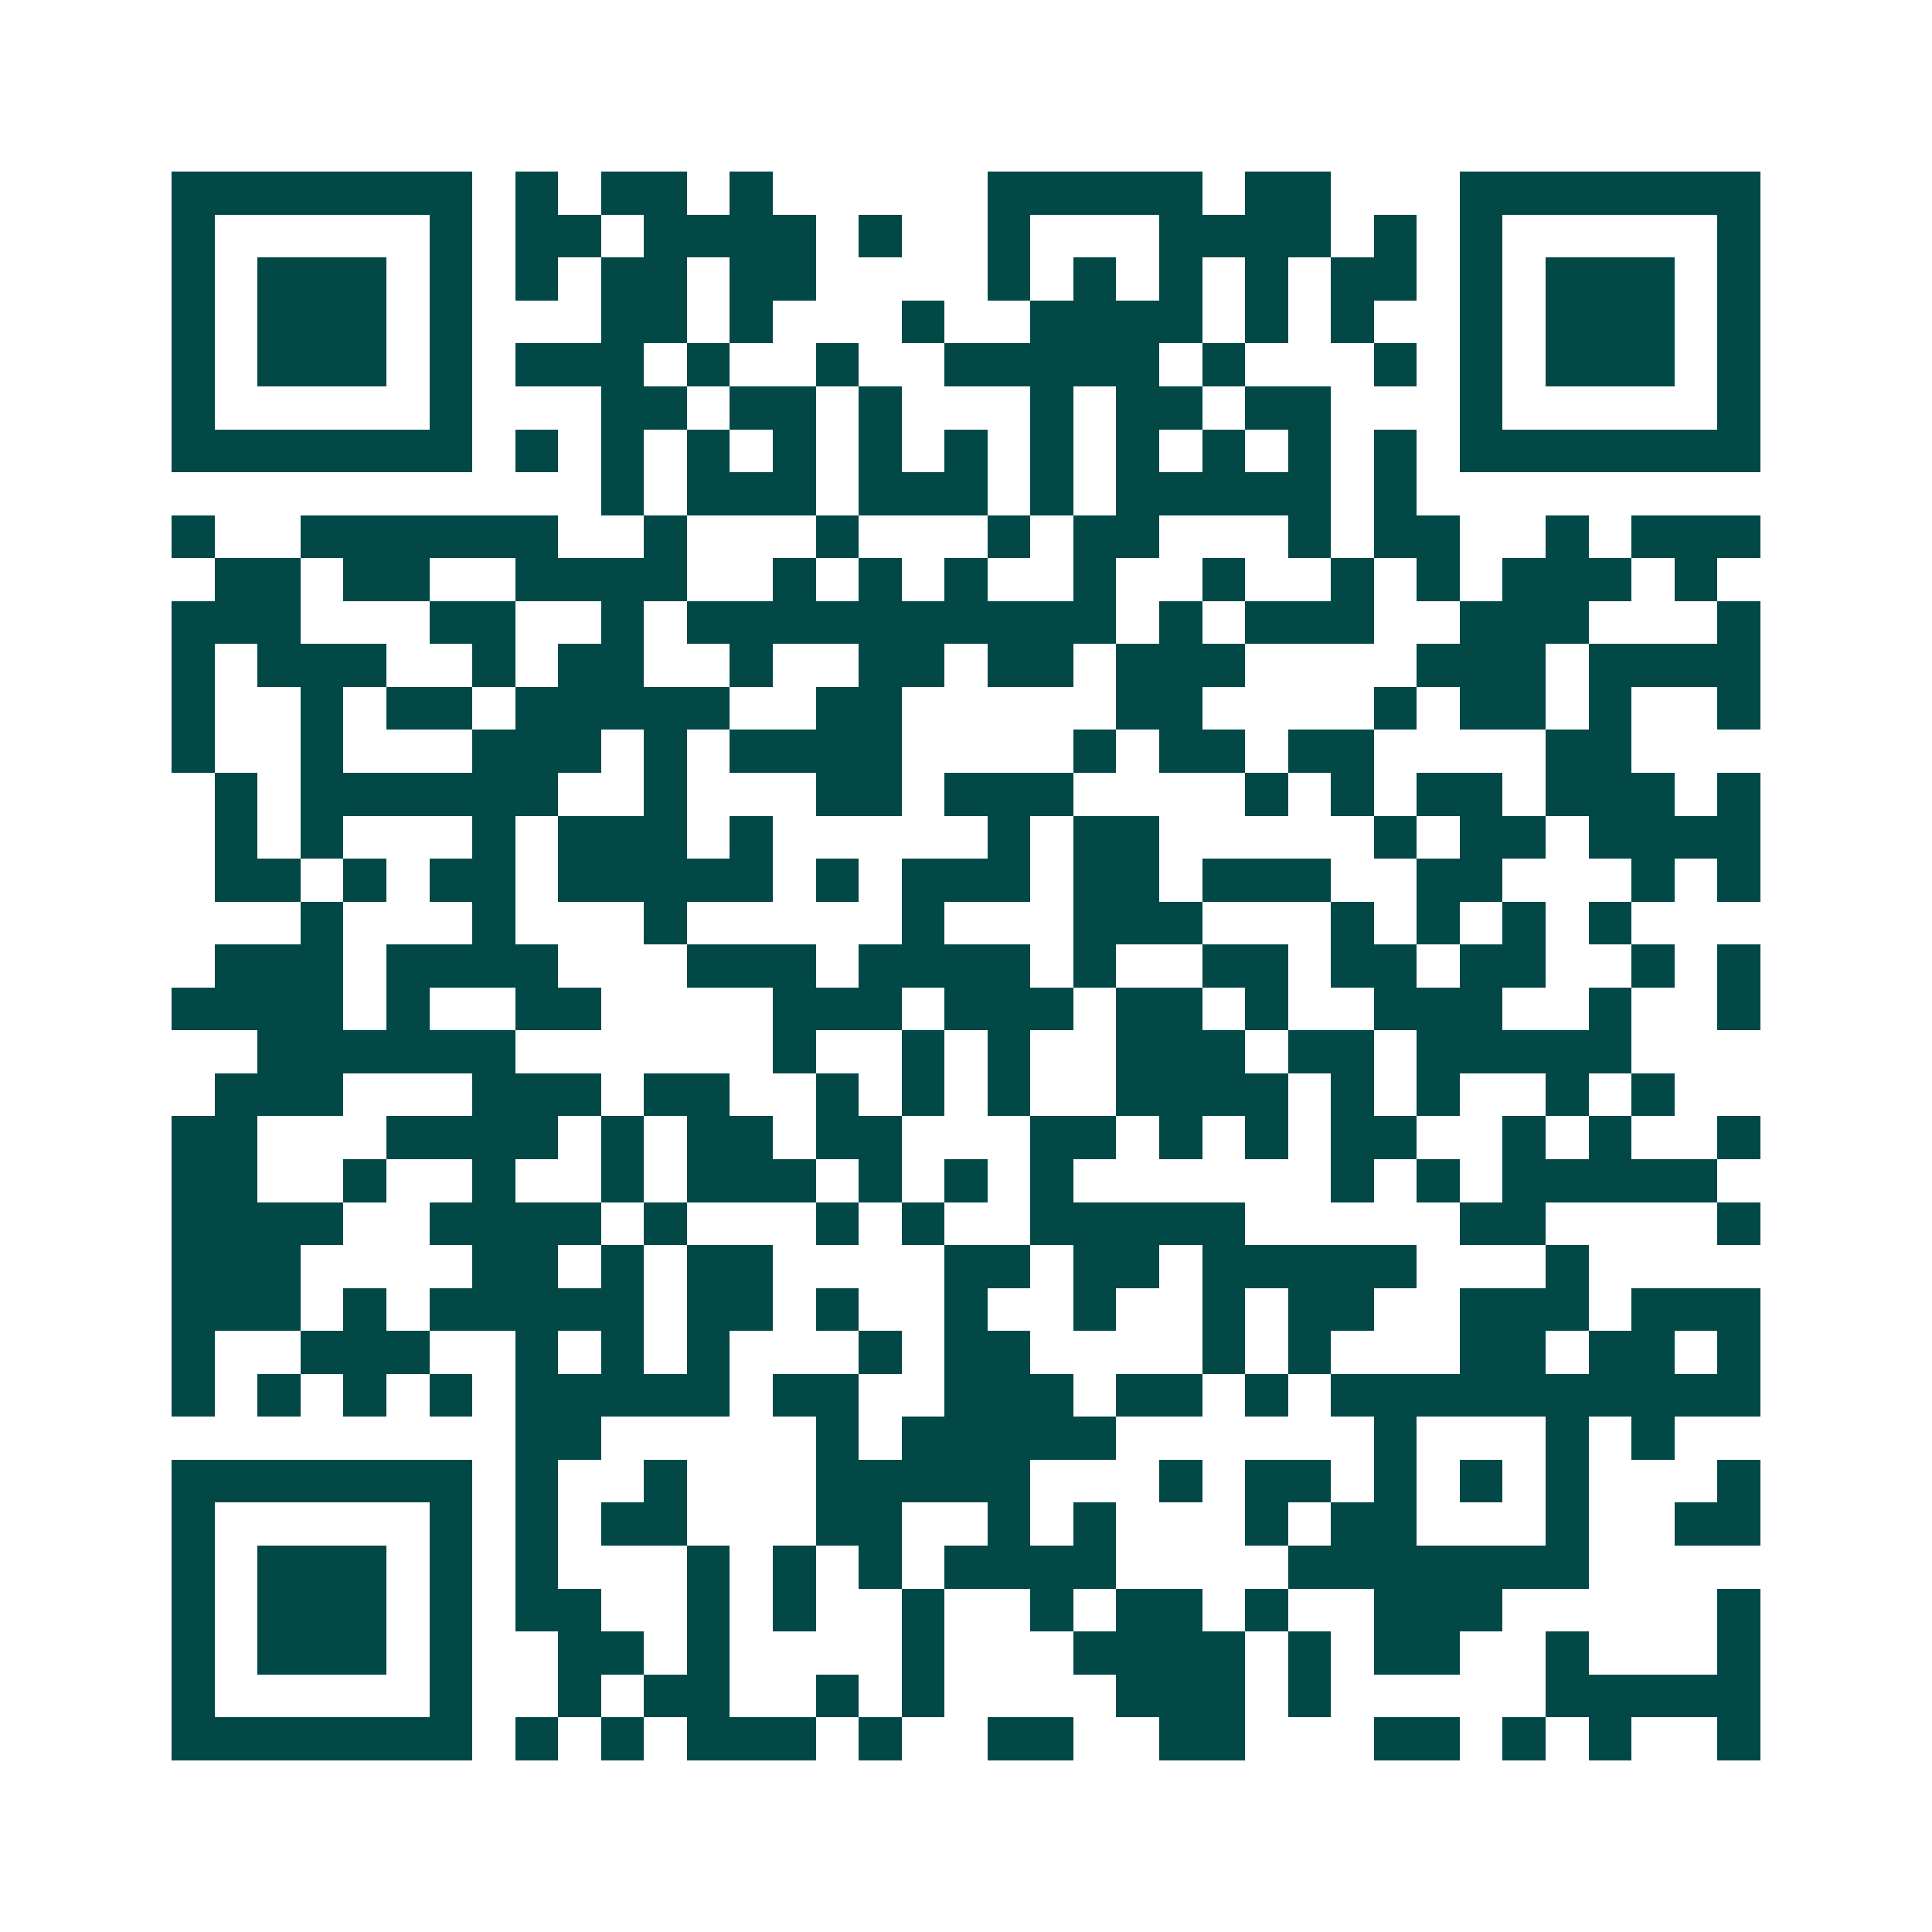 <svg xmlns="http://www.w3.org/2000/svg" width="200" height="200" viewBox="0 0 45 45" shape-rendering="crispEdges"><path fill="#ffffff" d="M0 0h45v45H0z"/><path stroke="#014847" d="M4 4.5h7m1 0h1m1 0h2m1 0h1m5 0h5m1 0h2m3 0h7M4 5.5h1m5 0h1m1 0h2m1 0h4m1 0h1m2 0h1m3 0h4m1 0h1m1 0h1m5 0h1M4 6.5h1m1 0h3m1 0h1m1 0h1m1 0h2m1 0h2m4 0h1m1 0h1m1 0h1m1 0h1m1 0h2m1 0h1m1 0h3m1 0h1M4 7.5h1m1 0h3m1 0h1m3 0h2m1 0h1m3 0h1m2 0h4m1 0h1m1 0h1m2 0h1m1 0h3m1 0h1M4 8.5h1m1 0h3m1 0h1m1 0h3m1 0h1m2 0h1m2 0h5m1 0h1m3 0h1m1 0h1m1 0h3m1 0h1M4 9.5h1m5 0h1m3 0h2m1 0h2m1 0h1m3 0h1m1 0h2m1 0h2m3 0h1m5 0h1M4 10.5h7m1 0h1m1 0h1m1 0h1m1 0h1m1 0h1m1 0h1m1 0h1m1 0h1m1 0h1m1 0h1m1 0h1m1 0h7M14 11.5h1m1 0h3m1 0h3m1 0h1m1 0h5m1 0h1M4 12.5h1m2 0h6m2 0h1m3 0h1m3 0h1m1 0h2m3 0h1m1 0h2m2 0h1m1 0h3M5 13.5h2m1 0h2m2 0h4m2 0h1m1 0h1m1 0h1m2 0h1m2 0h1m2 0h1m1 0h1m1 0h3m1 0h1M4 14.5h3m3 0h2m2 0h1m1 0h10m1 0h1m1 0h3m2 0h3m3 0h1M4 15.5h1m1 0h3m2 0h1m1 0h2m2 0h1m2 0h2m1 0h2m1 0h3m4 0h3m1 0h4M4 16.5h1m2 0h1m1 0h2m1 0h5m2 0h2m5 0h2m4 0h1m1 0h2m1 0h1m2 0h1M4 17.5h1m2 0h1m3 0h3m1 0h1m1 0h4m4 0h1m1 0h2m1 0h2m4 0h2M5 18.5h1m1 0h6m2 0h1m3 0h2m1 0h3m4 0h1m1 0h1m1 0h2m1 0h3m1 0h1M5 19.5h1m1 0h1m3 0h1m1 0h3m1 0h1m5 0h1m1 0h2m5 0h1m1 0h2m1 0h4M5 20.5h2m1 0h1m1 0h2m1 0h5m1 0h1m1 0h3m1 0h2m1 0h3m2 0h2m3 0h1m1 0h1M7 21.5h1m3 0h1m3 0h1m5 0h1m3 0h3m3 0h1m1 0h1m1 0h1m1 0h1M5 22.5h3m1 0h4m3 0h3m1 0h4m1 0h1m2 0h2m1 0h2m1 0h2m2 0h1m1 0h1M4 23.5h4m1 0h1m2 0h2m4 0h3m1 0h3m1 0h2m1 0h1m2 0h3m2 0h1m2 0h1M6 24.5h6m6 0h1m2 0h1m1 0h1m2 0h3m1 0h2m1 0h5M5 25.5h3m3 0h3m1 0h2m2 0h1m1 0h1m1 0h1m2 0h4m1 0h1m1 0h1m2 0h1m1 0h1M4 26.5h2m3 0h4m1 0h1m1 0h2m1 0h2m3 0h2m1 0h1m1 0h1m1 0h2m2 0h1m1 0h1m2 0h1M4 27.5h2m2 0h1m2 0h1m2 0h1m1 0h3m1 0h1m1 0h1m1 0h1m6 0h1m1 0h1m1 0h5M4 28.5h4m2 0h4m1 0h1m3 0h1m1 0h1m2 0h5m5 0h2m4 0h1M4 29.5h3m4 0h2m1 0h1m1 0h2m4 0h2m1 0h2m1 0h5m3 0h1M4 30.5h3m1 0h1m1 0h5m1 0h2m1 0h1m2 0h1m2 0h1m2 0h1m1 0h2m2 0h3m1 0h3M4 31.5h1m2 0h3m2 0h1m1 0h1m1 0h1m3 0h1m1 0h2m4 0h1m1 0h1m3 0h2m1 0h2m1 0h1M4 32.5h1m1 0h1m1 0h1m1 0h1m1 0h5m1 0h2m2 0h3m1 0h2m1 0h1m1 0h10M12 33.5h2m5 0h1m1 0h5m6 0h1m3 0h1m1 0h1M4 34.5h7m1 0h1m2 0h1m3 0h5m3 0h1m1 0h2m1 0h1m1 0h1m1 0h1m3 0h1M4 35.5h1m5 0h1m1 0h1m1 0h2m3 0h2m2 0h1m1 0h1m3 0h1m1 0h2m3 0h1m2 0h2M4 36.5h1m1 0h3m1 0h1m1 0h1m3 0h1m1 0h1m1 0h1m1 0h4m4 0h7M4 37.5h1m1 0h3m1 0h1m1 0h2m2 0h1m1 0h1m2 0h1m2 0h1m1 0h2m1 0h1m2 0h3m5 0h1M4 38.5h1m1 0h3m1 0h1m2 0h2m1 0h1m4 0h1m3 0h4m1 0h1m1 0h2m2 0h1m3 0h1M4 39.5h1m5 0h1m2 0h1m1 0h2m2 0h1m1 0h1m4 0h3m1 0h1m5 0h5M4 40.5h7m1 0h1m1 0h1m1 0h3m1 0h1m2 0h2m2 0h2m3 0h2m1 0h1m1 0h1m2 0h1"/></svg>

